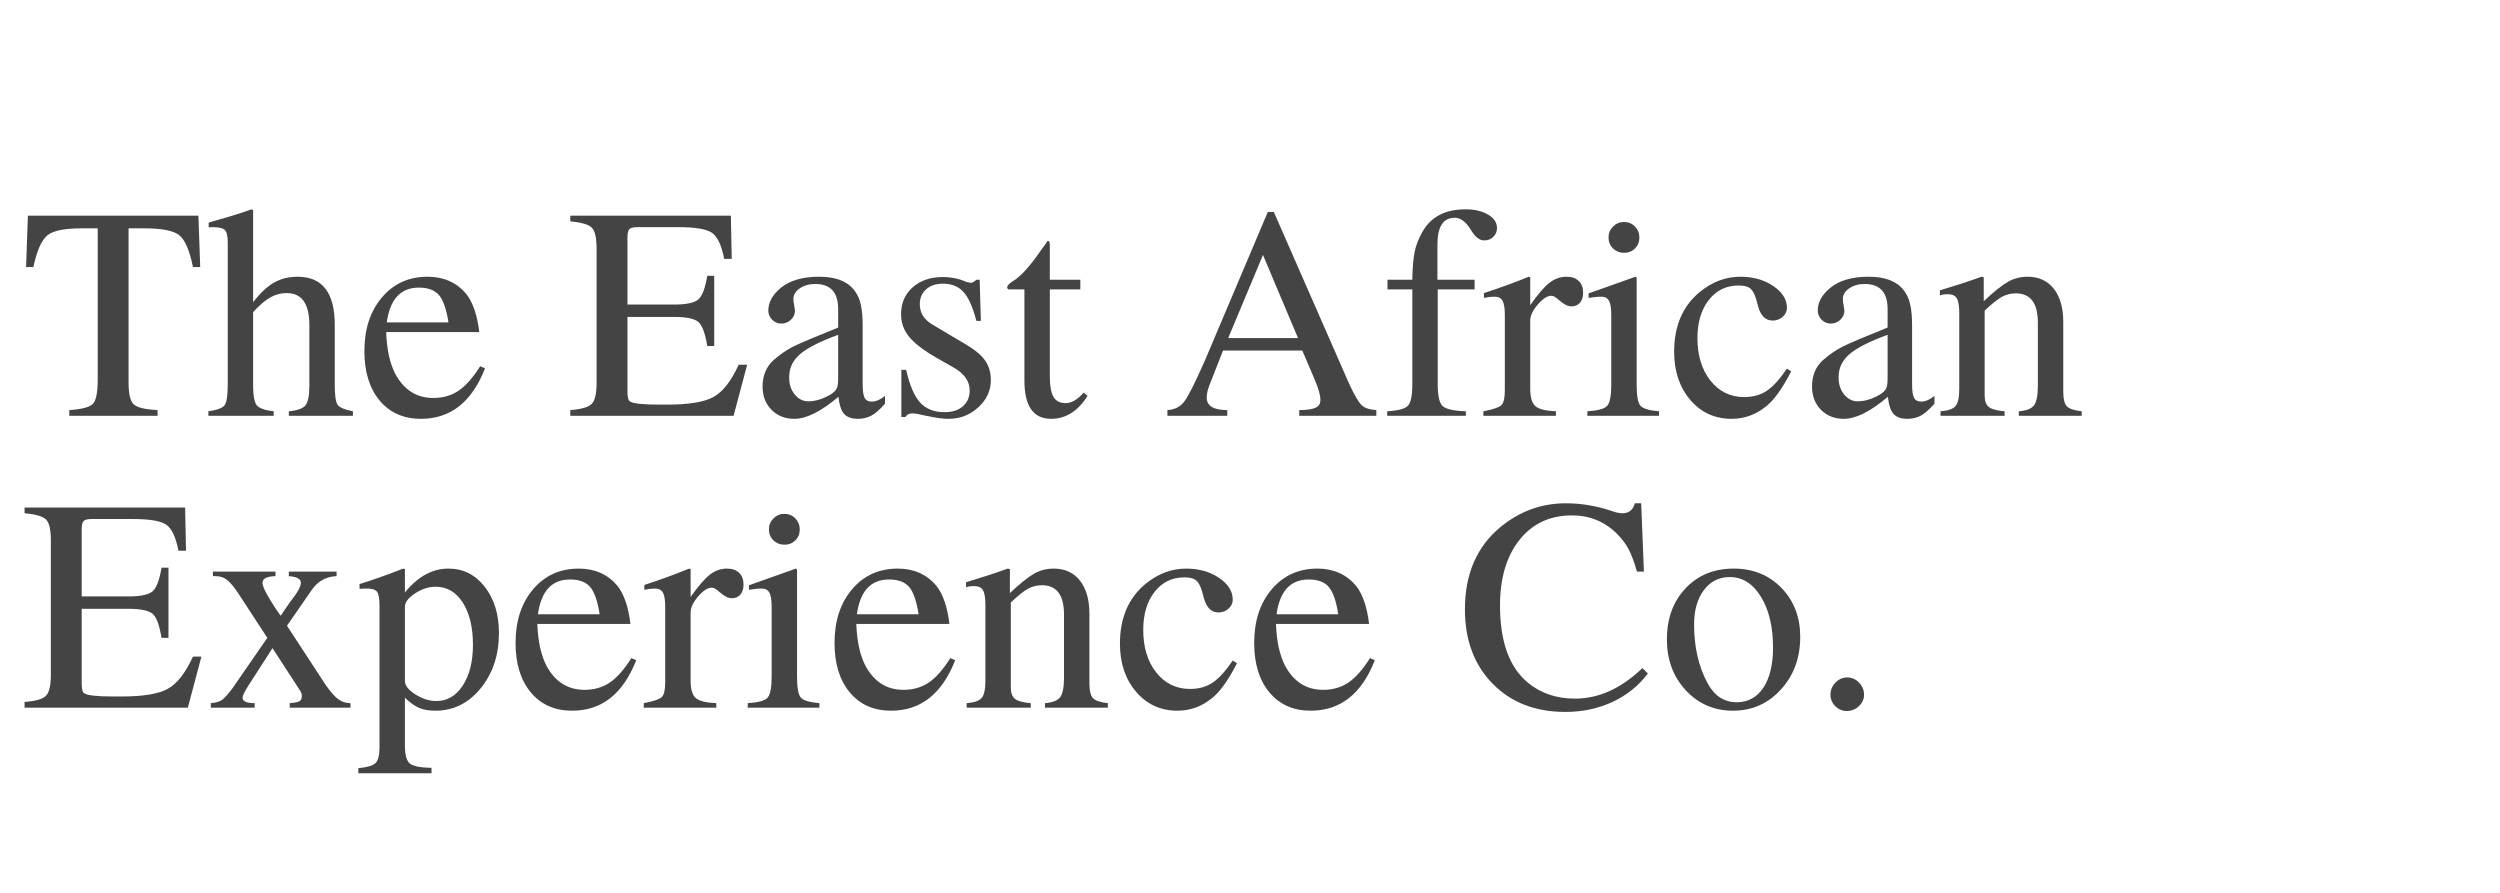<?xml version="1.0" encoding="UTF-8"?>
<svg xmlns="http://www.w3.org/2000/svg" xmlns:xlink="http://www.w3.org/1999/xlink" width="1190.25pt" height="425.25pt" viewBox="0 0 1190.25 425.25" version="1.2">
<defs>
<g>
<symbol overflow="visible" id="glyph0-0">
<path style="stroke:none;" d=""/>
</symbol>
<symbol overflow="visible" id="glyph0-1">
<path style="stroke:none;" d="M 85.359 -70.828 L 81.906 -70.828 C 80.281 -78.785 78.098 -83.844 75.359 -86 C 72.617 -88.164 67.172 -89.25 59.016 -89.25 L 51.25 -89.25 L 51.25 -15.688 C 51.25 -10.414 52.062 -7.008 53.688 -5.469 C 55.32 -3.938 59.113 -3.023 65.062 -2.734 L 65.062 0 L 23.031 0 L 23.031 -2.734 C 28.977 -3.117 32.719 -4.102 34.25 -5.688 C 35.789 -7.27 36.562 -11.133 36.562 -17.281 L 36.562 -89.25 L 28.797 -89.25 C 20.734 -89.25 15.332 -88.145 12.594 -85.938 C 9.863 -83.727 7.633 -78.691 5.906 -70.828 L 2.453 -70.828 L 3.312 -95.297 L 84.5 -95.297 Z M 85.359 -70.828 "/>
</symbol>
<symbol overflow="visible" id="glyph0-2">
<path style="stroke:none;" d="M 70.109 0 L 39.594 0 L 39.594 -2.156 C 43.719 -2.539 46.379 -3.5 47.578 -5.031 C 48.773 -6.57 49.375 -9.789 49.375 -14.688 L 49.375 -43.188 C 49.375 -53.352 45.773 -58.438 38.578 -58.438 C 35.797 -58.438 33.18 -57.738 30.734 -56.344 C 28.285 -54.957 25.57 -52.633 22.594 -49.375 L 22.594 -14.688 C 22.594 -9.695 23.172 -6.477 24.328 -5.031 C 25.484 -3.594 28.172 -2.633 32.391 -2.156 L 32.391 0 L 1.297 0 L 1.297 -2.156 C 5.422 -2.727 7.988 -3.688 9 -5.031 C 10.008 -6.375 10.516 -9.594 10.516 -14.688 L 10.516 -82.484 C 10.516 -85.555 10.055 -87.547 9.141 -88.453 C 8.234 -89.367 6.242 -89.828 3.172 -89.828 C 2.398 -89.828 1.82 -89.781 1.438 -89.688 L 1.438 -91.984 L 5.328 -93.141 C 11.848 -94.961 17.363 -96.688 21.875 -98.312 L 22.594 -97.891 L 22.594 -54.125 C 25.957 -58.445 29.27 -61.539 32.531 -63.406 C 35.789 -65.281 39.535 -66.219 43.766 -66.219 C 55.566 -66.219 61.469 -58.586 61.469 -43.328 L 61.469 -14.688 C 61.469 -9.695 61.922 -6.551 62.828 -5.25 C 63.742 -3.957 66.172 -2.926 70.109 -2.156 Z M 70.109 0 "/>
</symbol>
<symbol overflow="visible" id="glyph0-3">
<path style="stroke:none;" d="M 61.031 -22.594 C 54.789 -6.57 44.617 1.438 30.516 1.438 C 22.266 1.438 15.711 -1.461 10.859 -7.266 C 6.016 -13.078 3.594 -20.926 3.594 -30.812 C 3.594 -41.27 6.375 -49.785 11.938 -56.359 C 17.508 -62.93 24.758 -66.219 33.688 -66.219 C 41.363 -66.219 47.504 -63.484 52.109 -58.016 C 55.273 -53.984 57.336 -47.938 58.297 -39.875 L 13.969 -39.875 C 14.25 -31.719 15.688 -25.098 18.281 -20.016 C 22.406 -12.336 28.453 -8.5 36.422 -8.5 C 41.023 -8.5 45.031 -9.648 48.438 -11.953 C 51.844 -14.254 55.273 -18.141 58.734 -23.609 Z M 43.625 -44.484 C 42.656 -50.723 41.16 -55.039 39.141 -57.438 C 37.129 -59.832 33.922 -61.031 29.516 -61.031 C 20.867 -61.031 15.781 -55.516 14.25 -44.484 Z M 43.625 -44.484 "/>
</symbol>
<symbol overflow="visible" id="glyph0-4">
<path style="stroke:none;" d=""/>
</symbol>
<symbol overflow="visible" id="glyph0-5">
<path style="stroke:none;" d="M 85.938 -24.328 L 79.469 0 L 1.734 0 L 1.734 -2.734 C 7.004 -3.117 10.406 -4.102 11.938 -5.688 C 13.477 -7.27 14.25 -10.602 14.25 -15.688 L 14.25 -79.609 C 14.25 -84.691 13.504 -88 12.016 -89.531 C 10.523 -91.07 7.098 -92.082 1.734 -92.562 L 1.734 -95.297 L 78.172 -95.297 L 78.594 -74.719 L 75 -74.719 C 73.75 -81.145 71.828 -85.27 69.234 -87.094 C 66.648 -88.914 61.281 -89.828 53.125 -89.828 L 33.688 -89.828 C 31.77 -89.828 30.5 -89.516 29.875 -88.891 C 29.25 -88.266 28.938 -86.945 28.938 -84.938 L 28.938 -52.969 L 51.109 -52.969 C 56.961 -52.969 60.82 -53.785 62.688 -55.422 C 64.562 -57.055 65.977 -60.801 66.938 -66.656 L 70.25 -66.656 L 70.25 -33.25 L 66.938 -33.25 C 65.977 -39.195 64.586 -42.988 62.766 -44.625 C 60.941 -46.258 57.055 -47.078 51.109 -47.078 L 28.938 -47.078 L 28.938 -11.516 C 28.938 -8.922 29.32 -7.383 30.094 -6.906 C 31.426 -5.852 36.078 -5.328 44.047 -5.328 L 47.938 -5.328 C 58.207 -5.328 65.547 -6.551 69.953 -9 C 74.367 -11.445 78.352 -16.555 81.906 -24.328 Z M 85.938 -24.328 "/>
</symbol>
<symbol overflow="visible" id="glyph0-6">
<path style="stroke:none;" d="M 63.625 -5.766 C 61.133 -2.973 58.953 -1.07 57.078 -0.062 C 55.203 0.938 53.066 1.438 50.672 1.438 C 47.691 1.438 45.504 0.645 44.109 -0.938 C 42.723 -2.52 41.836 -5.227 41.453 -9.062 C 33.203 -2.062 26.195 1.438 20.438 1.438 C 16.02 1.438 12.395 0 9.562 -2.875 C 6.738 -5.758 5.328 -9.457 5.328 -13.969 C 5.328 -19.145 7.055 -23.316 10.516 -26.484 C 13.578 -29.172 16.664 -31.305 19.781 -32.891 C 22.906 -34.473 30.082 -37.52 41.312 -42.031 L 41.312 -50.812 C 41.312 -58.781 37.664 -62.766 30.375 -62.766 C 27.5 -62.766 25.051 -62.066 23.031 -60.672 C 21.02 -59.285 20.016 -57.629 20.016 -55.703 C 20.016 -54.648 20.156 -53.5 20.438 -52.25 C 20.633 -50.906 20.734 -50.141 20.734 -49.953 C 20.734 -48.316 20.082 -46.898 18.781 -45.703 C 17.488 -44.504 15.977 -43.906 14.25 -43.906 C 12.52 -43.906 11.055 -44.531 9.859 -45.781 C 8.66 -47.031 8.062 -48.469 8.062 -50.094 C 8.062 -54.031 10.031 -57.629 13.969 -60.891 C 18.281 -64.441 24.375 -66.219 32.25 -66.219 C 41.176 -66.219 47.172 -63.438 50.234 -57.875 C 52.055 -54.895 52.969 -50 52.969 -43.188 L 52.969 -15.109 C 52.969 -11.941 53.281 -9.758 53.906 -8.562 C 54.531 -7.363 55.66 -6.766 57.297 -6.766 C 59.305 -6.766 61.414 -7.676 63.625 -9.5 Z M 41.312 -17.703 L 41.312 -38.578 C 32.676 -35.41 26.629 -32.336 23.172 -29.359 C 19.723 -26.391 18 -22.789 18 -18.562 L 18 -18 C 18 -14.926 18.883 -12.305 20.656 -10.141 C 22.438 -7.984 24.57 -6.906 27.062 -6.906 C 30.414 -6.906 33.922 -7.961 37.578 -10.078 C 39.109 -11.035 40.113 -11.992 40.594 -12.953 C 41.07 -13.91 41.312 -15.492 41.312 -17.703 Z M 41.312 -17.703 "/>
</symbol>
<symbol overflow="visible" id="glyph0-7">
<path style="stroke:none;" d="M 50.094 -16.984 C 50.094 -11.992 48.098 -7.676 44.109 -4.031 C 40.129 -0.383 35.406 1.438 29.938 1.438 C 27.352 1.438 23.805 0.957 19.297 0 C 16.223 -0.77 14.016 -1.156 12.672 -1.156 C 11.234 -1.156 10.129 -0.578 9.359 0.578 L 7.484 0.578 L 7.484 -21.875 L 9.781 -21.875 C 11.414 -14.582 13.625 -9.398 16.406 -6.328 C 19.188 -3.266 23.078 -1.734 28.078 -1.734 C 31.723 -1.734 34.625 -2.664 36.781 -4.531 C 38.938 -6.406 40.016 -8.926 40.016 -12.094 C 40.016 -16.406 37.52 -20.004 32.531 -22.891 L 24.188 -27.641 C 18.039 -31.191 13.695 -34.523 11.156 -37.641 C 8.613 -40.766 7.344 -44.344 7.344 -48.375 C 7.344 -53.645 9.188 -57.91 12.875 -61.172 C 16.57 -64.441 21.348 -66.078 27.203 -66.078 C 30.754 -66.078 34.02 -65.5 37 -64.344 C 38.438 -63.676 39.727 -63.344 40.875 -63.344 C 41.258 -63.344 41.93 -63.723 42.891 -64.484 L 43.188 -64.781 L 44.766 -64.781 L 45.344 -45.203 L 43.188 -45.203 C 41.551 -51.629 39.535 -56.188 37.141 -58.875 C 34.742 -61.562 31.477 -62.906 27.344 -62.906 C 23.988 -62.906 21.301 -62.016 19.281 -60.234 C 17.27 -58.461 16.266 -56.094 16.266 -53.125 C 16.266 -48.988 18.328 -45.723 22.453 -43.328 L 38 -34.109 C 42.414 -31.523 45.535 -28.938 47.359 -26.344 C 49.18 -23.75 50.094 -20.629 50.094 -16.984 Z M 50.094 -16.984 "/>
</symbol>
<symbol overflow="visible" id="glyph0-8">
<path style="stroke:none;" d="M 40.156 -9.5 C 35.551 -2.207 29.75 1.438 22.75 1.438 C 14.301 1.438 10.078 -4.656 10.078 -16.844 L 10.078 -60.172 L 2.453 -60.172 C 2.066 -60.461 1.875 -60.801 1.875 -61.188 C 1.875 -61.945 2.688 -62.859 4.312 -63.922 C 8.25 -66.223 12.906 -71.352 18.281 -79.312 C 19.625 -81.039 20.582 -82.383 21.156 -83.344 C 21.832 -83.344 22.172 -82.723 22.172 -81.484 L 22.172 -64.781 L 36.703 -64.781 L 36.703 -60.172 L 22.172 -60.172 L 22.172 -19 C 22.172 -14.395 22.742 -11.082 23.891 -9.062 C 25.047 -7.051 26.969 -6.047 29.656 -6.047 C 32.531 -6.047 35.41 -7.723 38.297 -11.078 Z M 40.156 -9.5 "/>
</symbol>
<symbol overflow="visible" id="glyph0-9">
<path style="stroke:none;" d="M 101.625 0 L 64.922 0 L 64.922 -2.734 C 68.859 -2.734 71.547 -3.164 72.984 -4.031 C 74.328 -4.695 75 -5.848 75 -7.484 C 75 -9.785 74.086 -13.051 72.266 -17.281 L 66.359 -31.094 L 28.641 -31.094 L 22.031 -14.25 C 21.258 -12.238 20.875 -10.367 20.875 -8.641 C 20.875 -4.703 24.133 -2.734 30.656 -2.734 L 30.656 0 L 2.156 0 L 2.156 -2.734 C 5.613 -2.922 8.301 -4.285 10.219 -6.828 C 12.133 -9.379 15.398 -15.883 20.016 -26.344 L 49.953 -97.031 L 52.828 -97.031 L 88.672 -15.266 C 91.172 -9.891 93.141 -6.504 94.578 -5.109 C 96.016 -3.711 98.363 -2.922 101.625 -2.734 Z M 64.344 -37 L 47.656 -76.578 L 31.094 -37 Z M 64.344 -37 "/>
</symbol>
<symbol overflow="visible" id="glyph0-10">
<path style="stroke:none;" d="M 55.141 -89.391 C 55.141 -87.766 54.562 -86.375 53.406 -85.219 C 52.25 -84.07 50.812 -83.5 49.094 -83.5 C 46.789 -83.5 44.629 -85.223 42.609 -88.672 C 40.305 -92.422 37.766 -94.297 34.984 -94.297 C 29.516 -94.297 26.781 -90.023 26.781 -81.484 L 26.781 -64.781 L 44.484 -64.781 L 44.484 -60.172 L 26.922 -60.172 L 26.922 -14.969 C 26.922 -9.594 27.688 -6.16 29.219 -4.672 C 30.758 -3.191 34.457 -2.352 40.312 -2.156 L 40.312 0 L 2.875 0 L 2.875 -2.156 C 8.062 -2.445 11.348 -3.332 12.734 -4.812 C 14.129 -6.301 14.828 -9.688 14.828 -14.969 L 14.828 -60.172 L 3.016 -60.172 L 3.016 -64.781 L 14.828 -64.781 C 14.922 -70.539 15.301 -75.023 15.969 -78.234 C 16.645 -81.453 17.941 -84.691 19.859 -87.953 C 23.891 -94.859 30.656 -98.312 40.156 -98.312 C 44.477 -98.312 48.055 -97.473 50.891 -95.797 C 53.723 -94.117 55.141 -91.984 55.141 -89.391 Z M 55.141 -89.391 "/>
</symbol>
<symbol overflow="visible" id="glyph0-11">
<path style="stroke:none;" d="M 48.219 -58.594 C 48.219 -56.57 47.711 -54.984 46.703 -53.828 C 45.703 -52.68 44.336 -52.109 42.609 -52.109 C 40.973 -52.109 39.055 -53.066 36.859 -54.984 C 35.316 -56.43 34.066 -57.156 33.109 -57.156 C 31.191 -57.156 29.031 -55.758 26.625 -52.969 C 24.227 -50.188 23.031 -47.645 23.031 -45.344 L 23.031 -12.953 C 23.031 -8.828 23.844 -6.047 25.469 -4.609 C 27.102 -3.172 30.367 -2.352 35.266 -2.156 L 35.266 0 L 0.719 0 L 0.719 -2.156 C 5.32 -3.02 8.176 -3.977 9.281 -5.031 C 10.383 -6.094 10.938 -8.445 10.938 -12.094 L 10.938 -48.078 C 10.938 -51.242 10.578 -53.473 9.859 -54.766 C 9.141 -56.066 7.867 -56.719 6.047 -56.719 C 4.516 -56.719 2.832 -56.523 1 -56.141 L 1 -58.438 C 8.688 -60.938 15.789 -63.531 22.312 -66.219 L 23.031 -65.938 L 23.031 -52.688 C 26.582 -57.77 29.602 -61.297 32.094 -63.266 C 34.594 -65.234 37.332 -66.219 40.312 -66.219 C 42.801 -66.219 44.738 -65.547 46.125 -64.203 C 47.52 -62.859 48.219 -60.988 48.219 -58.594 Z M 48.219 -58.594 "/>
</symbol>
<symbol overflow="visible" id="glyph0-12">
<path style="stroke:none;" d="M 36.422 0 L 2.297 0 L 2.297 -2.156 C 7.285 -2.445 10.426 -3.312 11.719 -4.75 C 13.02 -6.188 13.672 -9.5 13.672 -14.688 L 13.672 -48.078 C 13.672 -51.242 13.312 -53.473 12.594 -54.766 C 11.875 -56.066 10.648 -56.719 8.922 -56.719 C 7.391 -56.719 5.758 -56.57 4.031 -56.281 L 2.875 -56.141 L 2.875 -58.297 L 25.188 -66.219 L 25.766 -65.781 L 25.766 -14.688 C 25.766 -9.5 26.363 -6.207 27.562 -4.812 C 28.758 -3.426 31.711 -2.539 36.422 -2.156 Z M 27.062 -84.938 C 27.062 -82.82 26.363 -81.066 24.969 -79.672 C 23.582 -78.285 21.832 -77.594 19.719 -77.594 C 17.707 -77.594 15.977 -78.285 14.531 -79.672 C 13.094 -81.066 12.375 -82.82 12.375 -84.938 C 12.375 -86.945 13.094 -88.672 14.531 -90.109 C 15.977 -91.555 17.707 -92.281 19.719 -92.281 C 21.832 -92.281 23.582 -91.555 24.969 -90.109 C 26.363 -88.672 27.062 -86.945 27.062 -84.938 Z M 27.062 -84.938 "/>
</symbol>
<symbol overflow="visible" id="glyph0-13">
<path style="stroke:none;" d="M 59.312 -21.156 C 55.188 -13.094 51.25 -7.578 47.5 -4.609 C 42.602 -0.578 37.086 1.438 30.953 1.438 C 22.984 1.438 16.43 -1.555 11.297 -7.547 C 6.16 -13.547 3.594 -21.203 3.594 -30.516 C 3.594 -42.703 7.625 -52.156 15.688 -58.875 C 21.633 -63.77 28.113 -66.219 35.125 -66.219 C 41.164 -66.219 46.367 -64.754 50.734 -61.828 C 55.109 -58.898 57.297 -55.422 57.297 -51.391 C 57.297 -49.754 56.625 -48.336 55.281 -47.141 C 53.938 -45.941 52.352 -45.344 50.531 -45.344 C 47.164 -45.344 44.863 -47.551 43.625 -51.969 L 42.75 -55.141 C 41.988 -57.828 41.031 -59.648 39.875 -60.609 C 38.719 -61.566 36.848 -62.047 34.266 -62.047 C 28.41 -62.047 23.68 -59.738 20.078 -55.125 C 16.484 -50.52 14.688 -44.477 14.688 -37 C 14.688 -28.738 16.75 -21.992 20.875 -16.766 C 25 -11.535 30.375 -8.922 37 -8.922 C 41.125 -8.922 44.672 -9.906 47.641 -11.875 C 50.617 -13.844 53.836 -17.367 57.297 -22.453 Z M 59.312 -21.156 "/>
</symbol>
<symbol overflow="visible" id="glyph0-14">
<path style="stroke:none;" d="M 69.812 0 L 39.875 0 L 39.875 -2.156 C 43.52 -2.445 45.941 -3.406 47.141 -5.031 C 48.336 -6.664 48.938 -9.738 48.938 -14.25 L 48.938 -44.344 C 48.938 -53.645 45.438 -58.297 38.438 -58.297 C 36.039 -58.297 33.832 -57.742 31.812 -56.641 C 29.801 -55.535 27.066 -53.352 23.609 -50.094 L 23.609 -9.641 C 23.609 -7.055 24.281 -5.234 25.625 -4.172 C 26.969 -3.117 29.461 -2.445 33.109 -2.156 L 33.109 0 L 2.594 0 L 2.594 -2.156 C 6.238 -2.445 8.633 -3.285 9.781 -4.672 C 10.938 -6.066 11.516 -8.828 11.516 -12.953 L 11.516 -48.656 C 11.516 -52.207 11.129 -54.629 10.359 -55.922 C 9.598 -57.223 8.207 -57.875 6.188 -57.875 C 4.363 -57.875 3.066 -57.68 2.297 -57.297 L 2.297 -59.734 C 9.398 -61.848 16.023 -64.008 22.172 -66.219 L 23.172 -65.938 L 23.172 -54.562 C 28.066 -59.164 31.93 -62.258 34.766 -63.844 C 37.598 -65.426 40.691 -66.219 44.047 -66.219 C 49.328 -66.219 53.477 -64.32 56.5 -60.531 C 59.52 -56.738 61.031 -51.438 61.031 -44.625 L 61.031 -11.656 C 61.031 -8.102 61.602 -5.727 62.75 -4.531 C 63.906 -3.332 66.258 -2.539 69.812 -2.156 Z M 69.812 0 "/>
</symbol>
<symbol overflow="visible" id="glyph0-15">
<path style="stroke:none;" d="M 68.953 0 L 40.016 0 L 40.016 -2.156 C 42.422 -2.352 43.984 -2.664 44.703 -3.094 C 45.422 -3.531 45.781 -4.367 45.781 -5.609 C 45.781 -6.473 45.488 -7.336 44.906 -8.203 L 31.812 -28.359 L 20.438 -10.656 C 18.52 -7.676 17.562 -5.707 17.562 -4.75 C 17.562 -3.02 19.484 -2.156 23.328 -2.156 L 23.328 0 L 2.453 0 L 2.453 -2.156 C 4.848 -2.352 6.645 -2.879 7.844 -3.734 C 9.039 -4.598 10.742 -6.52 12.953 -9.5 L 29.359 -33.25 L 15.828 -53.984 C 13.629 -57.336 11.758 -59.613 10.219 -60.812 C 8.688 -62.02 6.863 -62.625 4.75 -62.625 L 3.453 -62.625 L 3.453 -64.781 L 33.25 -64.781 L 33.25 -62.625 C 29.125 -62.52 27.062 -61.461 27.062 -59.453 C 27.062 -57.535 29.27 -53.266 33.688 -46.641 L 35.703 -43.766 C 38.004 -47.211 39.441 -49.32 40.016 -50.094 C 43.566 -54.508 45.344 -57.629 45.344 -59.453 C 45.344 -61.273 43.426 -62.332 39.594 -62.625 L 39.594 -64.781 L 62.328 -64.781 L 62.328 -62.625 C 57.43 -62.426 53.547 -60.312 50.672 -56.281 L 38.719 -39.016 L 57.156 -10.797 C 59.457 -7.535 61.445 -5.281 63.125 -4.031 C 64.801 -2.781 66.742 -2.156 68.953 -2.156 Z M 68.953 0 "/>
</symbol>
<symbol overflow="visible" id="glyph0-16">
<path style="stroke:none;" d="M 67.656 -35.562 C 67.656 -25.094 64.75 -16.305 58.938 -9.203 C 53.133 -2.109 45.961 1.438 37.422 1.438 C 34.359 1.438 31.789 1.004 29.719 0.141 C 27.656 -0.723 25.379 -2.352 22.891 -4.75 L 22.891 17.844 C 22.891 22.352 23.656 25.254 25.188 26.547 C 26.727 27.848 30.188 28.547 35.562 28.641 L 35.562 31.234 L 0.719 31.234 L 0.719 28.797 C 4.938 28.41 7.672 27.594 8.922 26.344 C 10.172 25.094 10.797 22.598 10.797 18.859 L 10.797 -48.516 C 10.797 -51.867 10.41 -54.07 9.641 -55.125 C 8.879 -56.188 7.297 -56.719 4.891 -56.719 C 3.359 -56.719 2.16 -56.672 1.297 -56.578 L 1.297 -58.875 C 7.336 -60.695 14.25 -63.145 22.031 -66.219 L 22.891 -65.938 L 22.891 -54.844 C 29.023 -62.426 35.938 -66.219 43.625 -66.219 C 50.625 -66.219 56.379 -63.336 60.891 -57.578 C 65.398 -51.816 67.656 -44.477 67.656 -35.562 Z M 55.281 -29.938 C 55.281 -38.289 53.672 -44.984 50.453 -50.016 C 47.242 -55.055 42.953 -57.578 37.578 -57.578 C 34.211 -57.578 30.922 -56.52 27.703 -54.406 C 24.492 -52.301 22.891 -50.191 22.891 -48.078 L 22.891 -12.672 C 22.891 -10.555 24.547 -8.441 27.859 -6.328 C 31.172 -4.223 34.504 -3.172 37.859 -3.172 C 43.047 -3.172 47.242 -5.641 50.453 -10.578 C 53.672 -15.523 55.281 -21.977 55.281 -29.938 Z M 55.281 -29.938 "/>
</symbol>
<symbol overflow="visible" id="glyph0-17">
<path style="stroke:none;" d="M 91.125 -16.266 C 86.707 -10.41 81.094 -5.898 74.281 -2.734 C 67.469 0.43 59.984 2.016 51.828 2.016 C 37.523 2.016 25.984 -2.469 17.203 -11.438 C 8.422 -20.414 4.031 -32.195 4.031 -46.781 C 4.031 -63.57 9.645 -76.625 20.875 -85.938 C 30.082 -93.52 40.492 -97.312 52.109 -97.312 C 59.211 -97.312 66.266 -96.16 73.266 -93.859 C 75.578 -92.992 77.5 -92.562 79.031 -92.562 C 82.102 -92.562 84.07 -94.145 84.938 -97.312 L 87.953 -97.312 L 89.25 -64.781 L 85.938 -64.781 C 84.594 -69.477 83.25 -73.07 81.906 -75.562 C 80.562 -78.062 78.738 -80.461 76.438 -82.766 C 70.582 -88.617 63.43 -91.547 54.984 -91.547 C 44.523 -91.547 36.203 -87.66 30.016 -79.891 C 23.828 -72.117 20.734 -61.707 20.734 -48.656 C 20.734 -31.477 25.145 -19.242 33.969 -11.953 C 40.113 -6.859 47.598 -4.312 56.422 -4.312 C 67.754 -4.312 78.457 -9.16 88.531 -18.859 Z M 91.125 -16.266 "/>
</symbol>
<symbol overflow="visible" id="glyph0-18">
<path style="stroke:none;" d="M 67.656 -33.688 C 67.656 -23.707 64.582 -15.359 58.438 -8.641 C 52.301 -1.922 44.723 1.438 35.703 1.438 C 26.68 1.438 19.172 -1.801 13.172 -8.281 C 7.172 -14.758 4.172 -22.844 4.172 -32.531 C 4.172 -42.414 7.117 -50.5 13.016 -56.781 C 18.922 -63.07 26.578 -66.219 35.984 -66.219 C 45.203 -66.219 52.785 -63.145 58.734 -57 C 64.68 -50.863 67.656 -43.094 67.656 -33.688 Z M 54.703 -28.641 C 54.703 -38.523 52.781 -46.586 48.938 -52.828 C 45.102 -59.066 40.16 -62.188 34.109 -62.188 C 29.023 -62.188 24.922 -60.125 21.797 -56 C 18.68 -51.875 17.125 -46.406 17.125 -39.594 C 17.125 -28.938 19.238 -19.672 23.469 -11.797 C 26.727 -5.66 31.379 -2.594 37.422 -2.594 C 42.797 -2.594 47.02 -4.895 50.094 -9.5 C 53.164 -14.102 54.703 -20.484 54.703 -28.641 Z M 54.703 -28.641 "/>
</symbol>
<symbol overflow="visible" id="glyph0-19">
<path style="stroke:none;" d="M 26.062 -6.188 C 26.062 -4.07 25.242 -2.25 23.609 -0.719 C 21.973 0.812 20.051 1.578 17.844 1.578 C 15.738 1.578 13.914 0.812 12.375 -0.719 C 10.844 -2.25 10.078 -4.07 10.078 -6.188 C 10.078 -8.395 10.867 -10.312 12.453 -11.938 C 14.035 -13.57 15.883 -14.391 18 -14.391 C 20.207 -14.391 22.102 -13.57 23.688 -11.938 C 25.27 -10.312 26.062 -8.395 26.062 -6.188 Z M 26.062 -6.188 "/>
</symbol>
</g>
</defs>
<g id="surface1">
<g style="fill:rgb(26.669%,26.669%,26.669%);fill-opacity:1;">
  <use xlink:href="#glyph0-1" x="9.962" y="197.969"/>
</g>
<g style="fill:rgb(26.669%,26.669%,26.669%);fill-opacity:1;">
  <use xlink:href="#glyph0-2" x="97.913" y="197.969"/>
</g>
<g style="fill:rgb(26.669%,26.669%,26.669%);fill-opacity:1;">
  <use xlink:href="#glyph0-3" x="169.887" y="197.969"/>
</g>
<g style="fill:rgb(26.669%,26.669%,26.669%);fill-opacity:1;">
  <use xlink:href="#glyph0-4" x="233.799" y="197.969"/>
</g>
<g style="fill:rgb(26.669%,26.669%,26.669%);fill-opacity:1;">
  <use xlink:href="#glyph0-5" x="269.786" y="197.969"/>
</g>
<g style="fill:rgb(26.669%,26.669%,26.669%);fill-opacity:1;">
  <use xlink:href="#glyph0-6" x="357.737" y="197.969"/>
</g>
<g style="fill:rgb(26.669%,26.669%,26.669%);fill-opacity:1;">
  <use xlink:href="#glyph0-7" x="421.649" y="197.969"/>
</g>
<g style="fill:rgb(26.669%,26.669%,26.669%);fill-opacity:1;">
  <use xlink:href="#glyph0-8" x="477.644" y="197.969"/>
</g>
<g style="fill:rgb(26.669%,26.669%,26.669%);fill-opacity:1;">
  <use xlink:href="#glyph0-4" x="517.661" y="197.969"/>
</g>
<g style="fill:rgb(26.669%,26.669%,26.669%);fill-opacity:1;">
  <use xlink:href="#glyph0-9" x="553.648" y="197.969"/>
</g>
<g style="fill:rgb(26.669%,26.669%,26.669%);fill-opacity:1;">
  <use xlink:href="#glyph0-10" x="657.577" y="197.969"/>
</g>
<g style="fill:rgb(26.669%,26.669%,26.669%);fill-opacity:1;">
  <use xlink:href="#glyph0-11" x="705.512" y="197.969"/>
</g>
<g style="fill:rgb(26.669%,26.669%,26.669%);fill-opacity:1;">
  <use xlink:href="#glyph0-12" x="753.446" y="197.969"/>
</g>
<g style="fill:rgb(26.669%,26.669%,26.669%);fill-opacity:1;">
  <use xlink:href="#glyph0-13" x="793.463" y="197.969"/>
</g>
<g style="fill:rgb(26.669%,26.669%,26.669%);fill-opacity:1;">
  <use xlink:href="#glyph0-6" x="857.375" y="197.969"/>
</g>
<g style="fill:rgb(26.669%,26.669%,26.669%);fill-opacity:1;">
  <use xlink:href="#glyph0-14" x="921.287" y="197.969"/>
</g>
<g style="fill:rgb(26.669%,26.669%,26.669%);fill-opacity:1;">
  <use xlink:href="#glyph0-4" x="993.255" y="197.969"/>
</g>
<g style="fill:rgb(26.669%,26.669%,26.669%);fill-opacity:1;">
  <use xlink:href="#glyph0-5" x="9.962" y="336.928"/>
</g>
<g style="fill:rgb(26.669%,26.669%,26.669%);fill-opacity:1;">
  <use xlink:href="#glyph0-15" x="97.913" y="336.928"/>
</g>
<g style="fill:rgb(26.669%,26.669%,26.669%);fill-opacity:1;">
  <use xlink:href="#glyph0-16" x="169.887" y="336.928"/>
</g>
<g style="fill:rgb(26.669%,26.669%,26.669%);fill-opacity:1;">
  <use xlink:href="#glyph0-3" x="241.86" y="336.928"/>
</g>
<g style="fill:rgb(26.669%,26.669%,26.669%);fill-opacity:1;">
  <use xlink:href="#glyph0-11" x="305.772" y="336.928"/>
</g>
<g style="fill:rgb(26.669%,26.669%,26.669%);fill-opacity:1;">
  <use xlink:href="#glyph0-12" x="353.706" y="336.928"/>
</g>
<g style="fill:rgb(26.669%,26.669%,26.669%);fill-opacity:1;">
  <use xlink:href="#glyph0-3" x="393.723" y="336.928"/>
</g>
<g style="fill:rgb(26.669%,26.669%,26.669%);fill-opacity:1;">
  <use xlink:href="#glyph0-14" x="457.636" y="336.928"/>
</g>
<g style="fill:rgb(26.669%,26.669%,26.669%);fill-opacity:1;">
  <use xlink:href="#glyph0-13" x="529.609" y="336.928"/>
</g>
<g style="fill:rgb(26.669%,26.669%,26.669%);fill-opacity:1;">
  <use xlink:href="#glyph0-3" x="593.521" y="336.928"/>
</g>
<g style="fill:rgb(26.669%,26.669%,26.669%);fill-opacity:1;">
  <use xlink:href="#glyph0-4" x="657.433" y="336.928"/>
</g>
<g style="fill:rgb(26.669%,26.669%,26.669%);fill-opacity:1;">
  <use xlink:href="#glyph0-17" x="693.42" y="336.928"/>
</g>
<g style="fill:rgb(26.669%,26.669%,26.669%);fill-opacity:1;">
  <use xlink:href="#glyph0-18" x="789.432" y="336.928"/>
</g>
<g style="fill:rgb(26.669%,26.669%,26.669%);fill-opacity:1;">
  <use xlink:href="#glyph0-19" x="861.406" y="336.928"/>
</g>
</g>
</svg>
